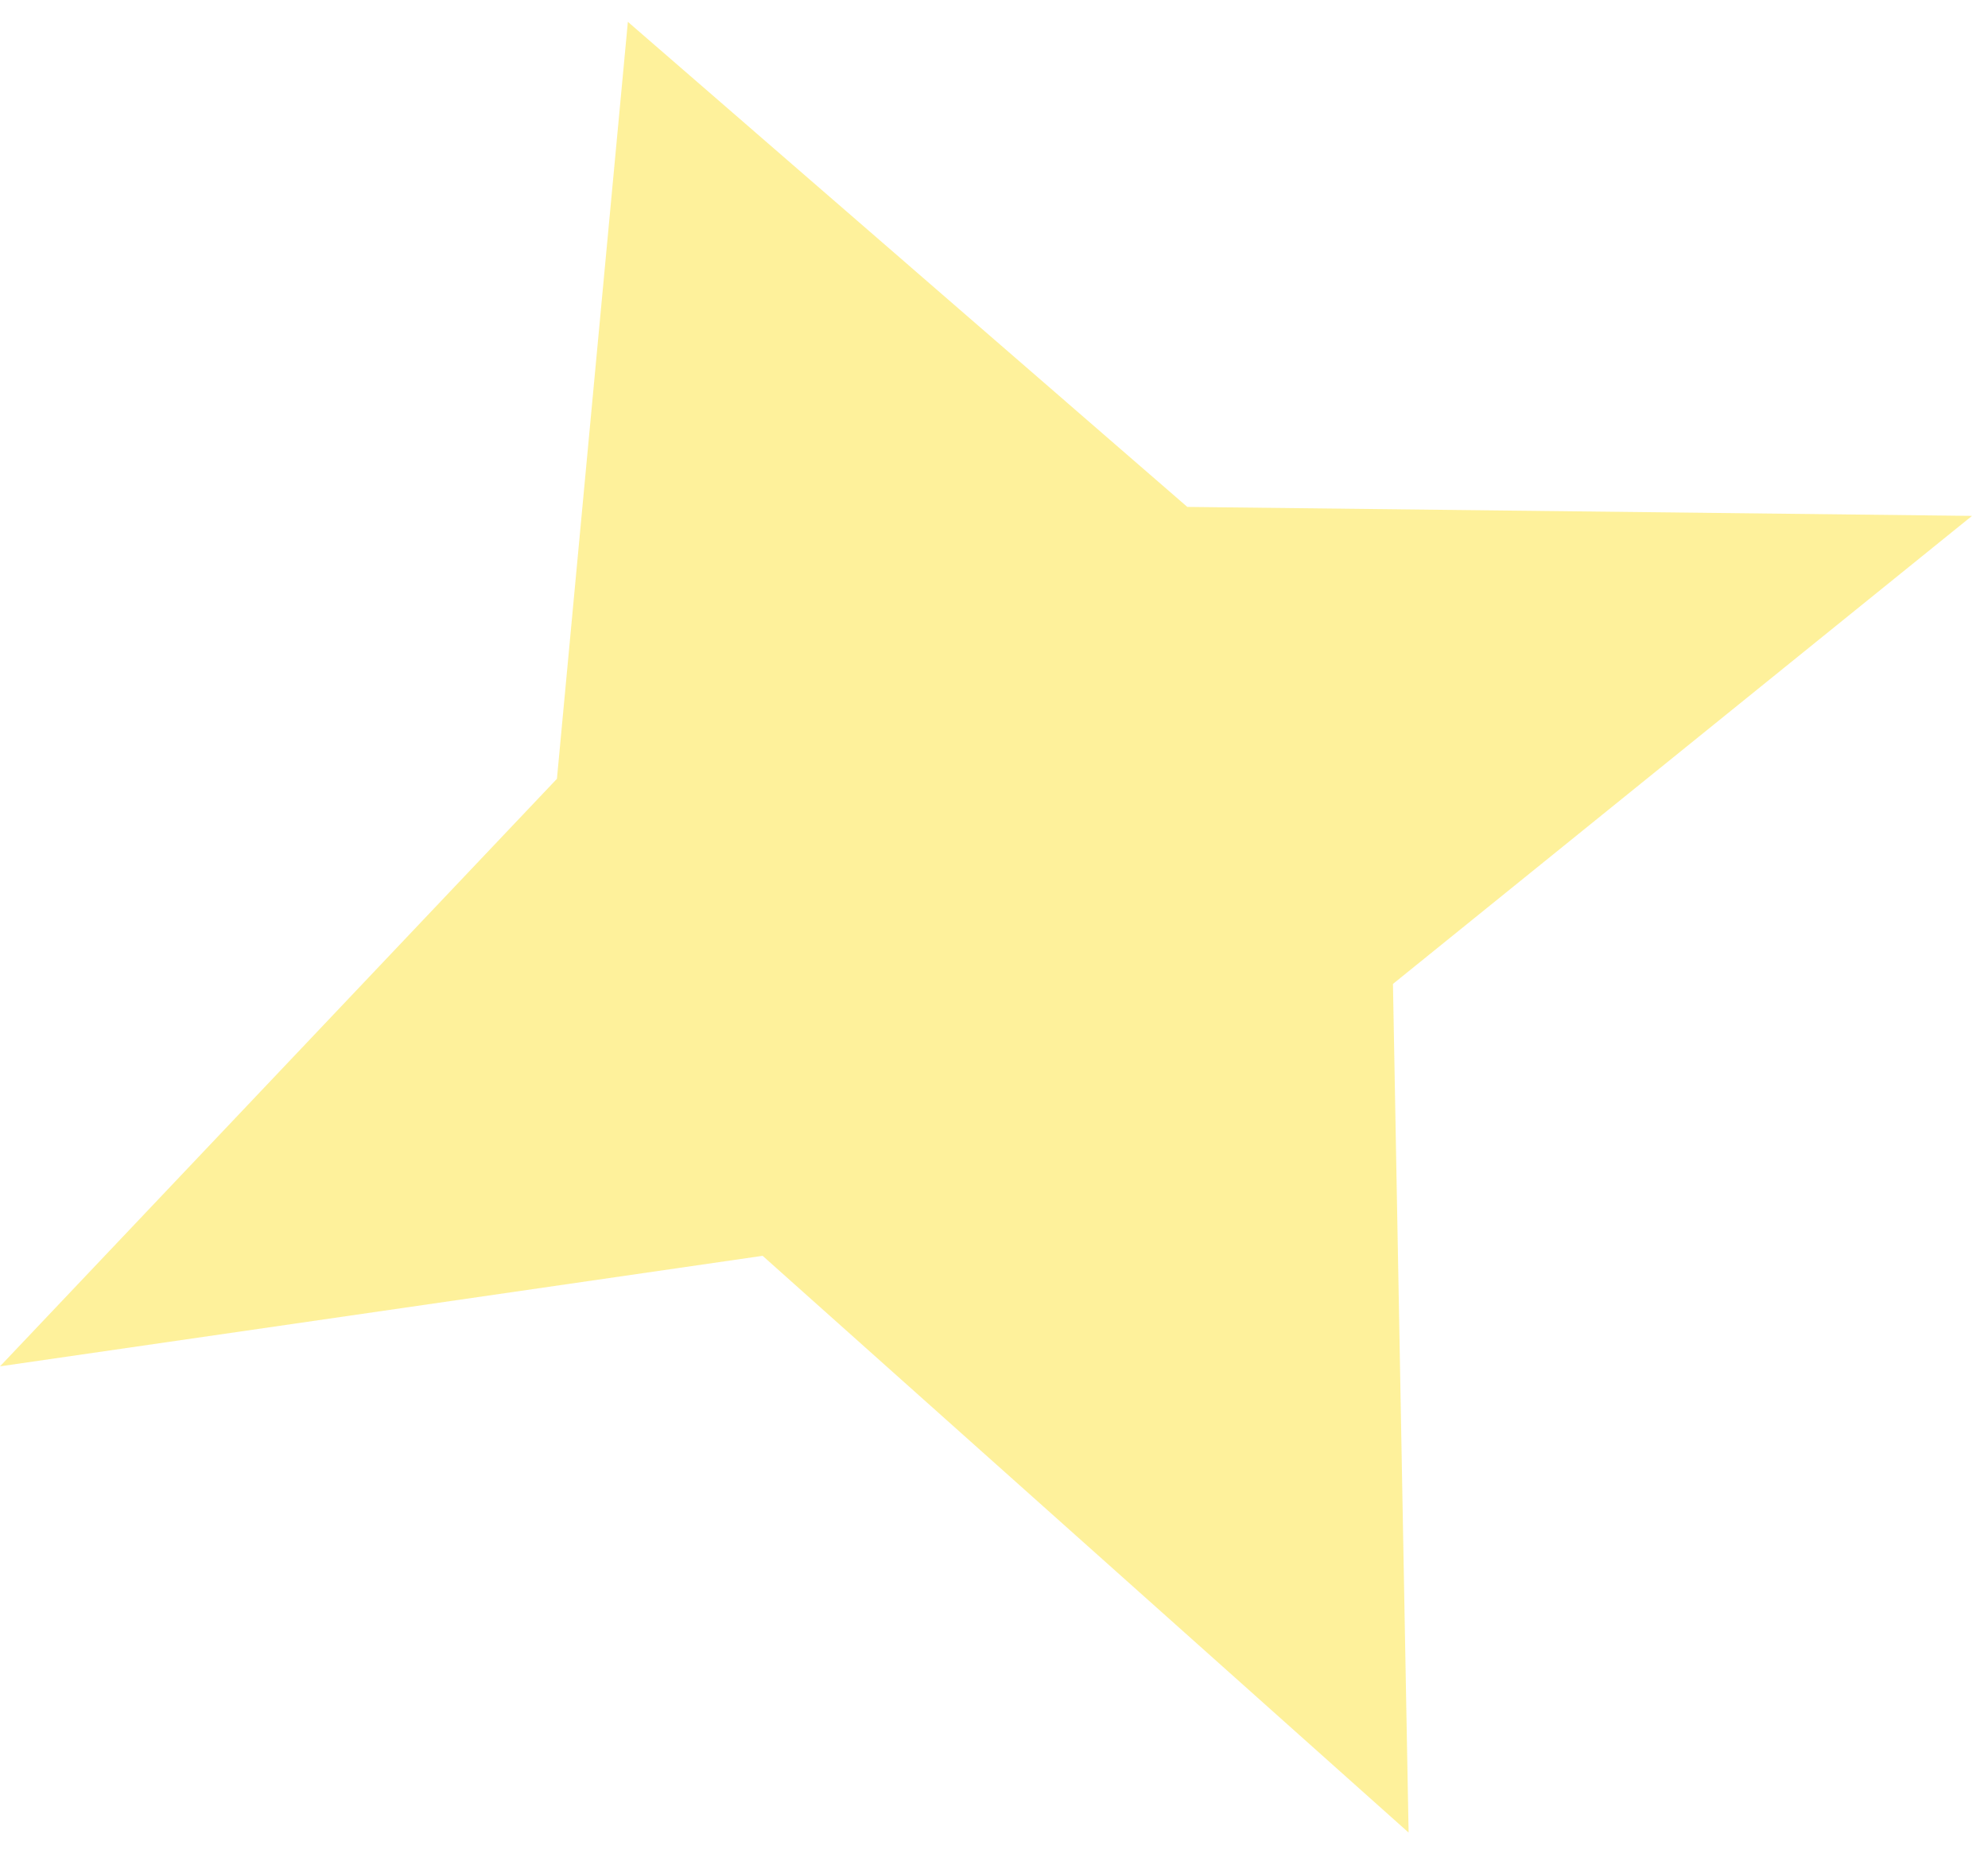 <svg width="47" height="44" viewBox="0 0 47 44" fill="none" xmlns="http://www.w3.org/2000/svg">
<path opacity="0.7" d="M0 32.299L13.167 18.41L14.844 0.516L28.07 11.983L46.622 12.195L32.932 23.259L33.302 43.32L18.03 29.686L0 32.299Z" fill="#FEEC71"/>
</svg>
